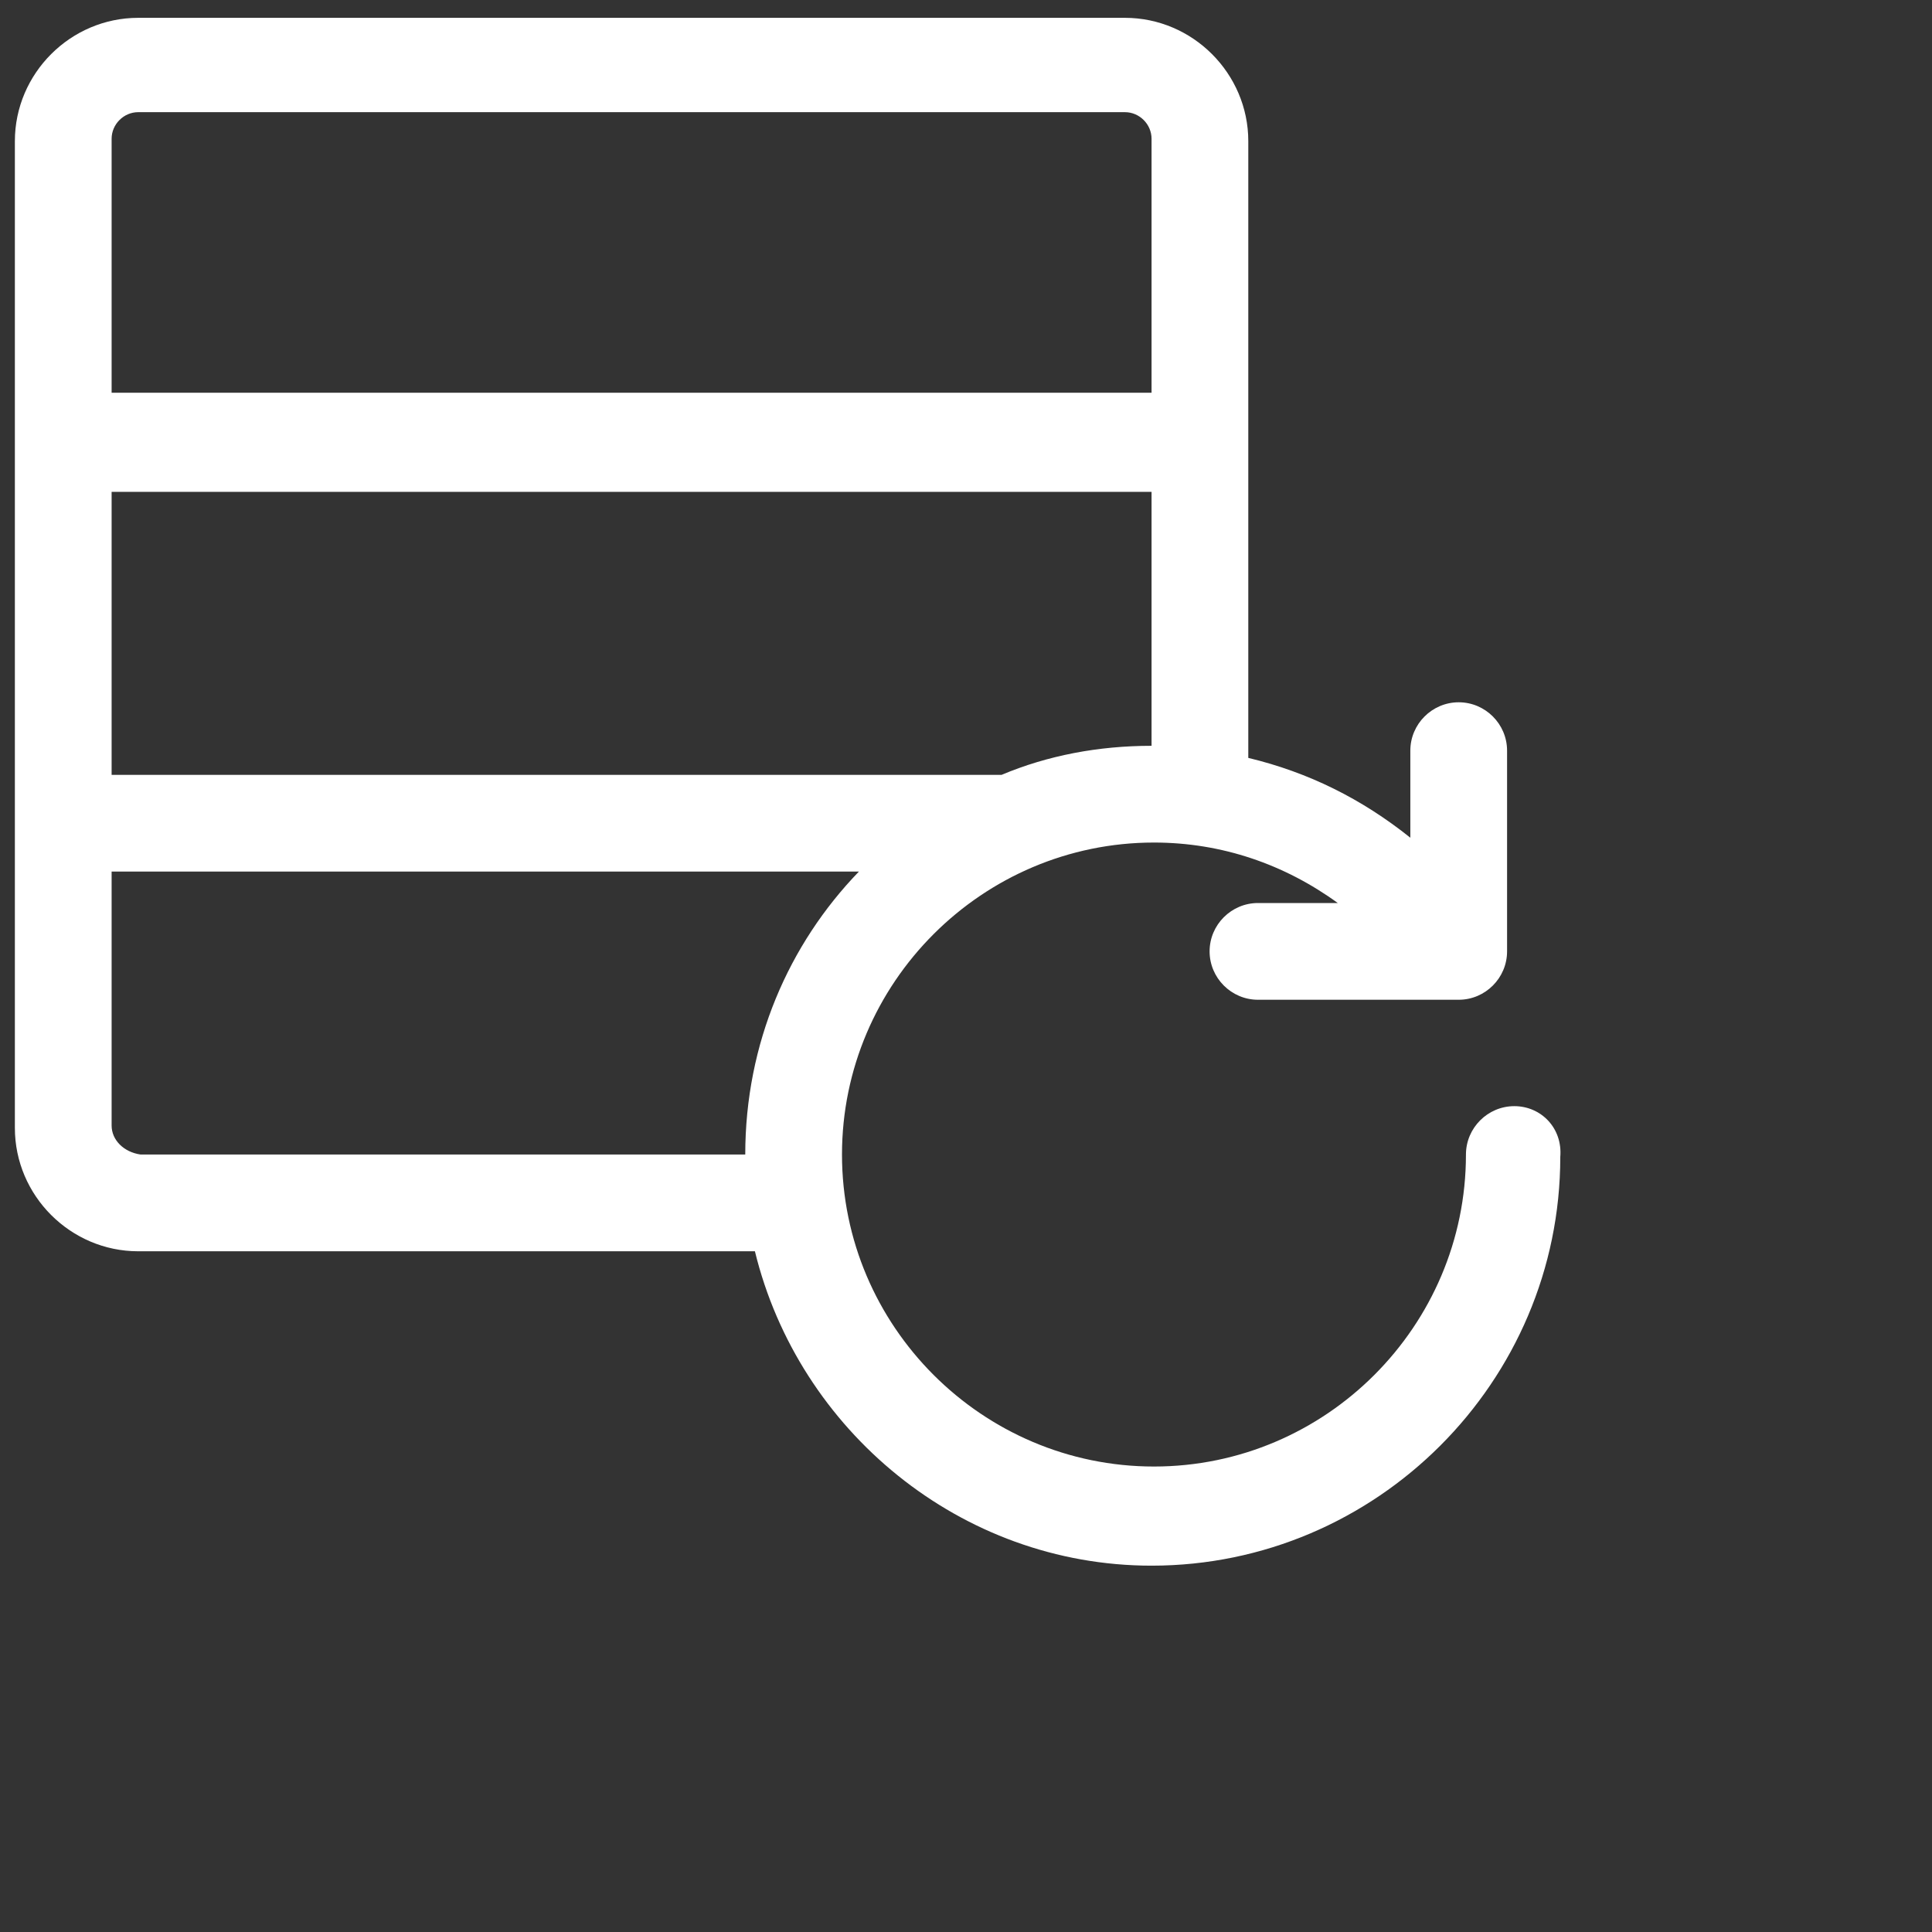 <?xml version="1.0" encoding="UTF-8"?>
<svg xmlns="http://www.w3.org/2000/svg" width="70" height="70" viewBox="0 0 70 70" fill="none">
  <rect x="0" y="0" width="70" height="70" fill="#333333" stroke="none"/>
  <path d="M54.867 40.078C53.903 40.078 53.114 40.867 53.114 41.831C53.114 48.052 48.032 53.135 41.811 53.135C35.589 53.135 30.507 48.052 30.507 41.831C30.507 35.609 35.589 30.527 41.811 30.527C44.264 30.527 46.542 31.316 48.47 32.718H45.579C44.615 32.718 43.826 33.506 43.826 34.47C43.826 35.434 44.615 36.223 45.579 36.223H52.852C53.816 36.223 54.604 35.434 54.604 34.47V27.197C54.604 26.233 53.816 25.445 52.852 25.445C51.888 25.445 51.099 26.233 51.099 27.197V30.352C49.346 28.95 47.419 27.986 45.228 27.46V5.115C45.228 2.662 43.213 0.646 40.759 0.646H5.008C2.554 0.646 0.539 2.662 0.539 5.115V40.867C0.539 43.321 2.554 45.336 5.008 45.336H27.352C28.93 51.82 34.8 56.727 41.723 56.727C49.872 56.727 56.532 50.068 56.532 41.919C56.62 40.867 55.831 40.078 54.867 40.078ZM4.044 17.821H41.723V27.022C39.795 27.022 37.955 27.373 36.29 28.074H4.044V17.821ZM5.008 4.064H40.759C41.285 4.064 41.723 4.502 41.723 5.028V14.229H4.044V5.028C4.044 4.502 4.482 4.064 5.008 4.064ZM4.044 40.779V31.579H31.12C28.579 34.207 27.002 37.8 27.002 41.831H5.095C4.482 41.743 4.044 41.305 4.044 40.779Z" fill="white"></path>
</svg>
